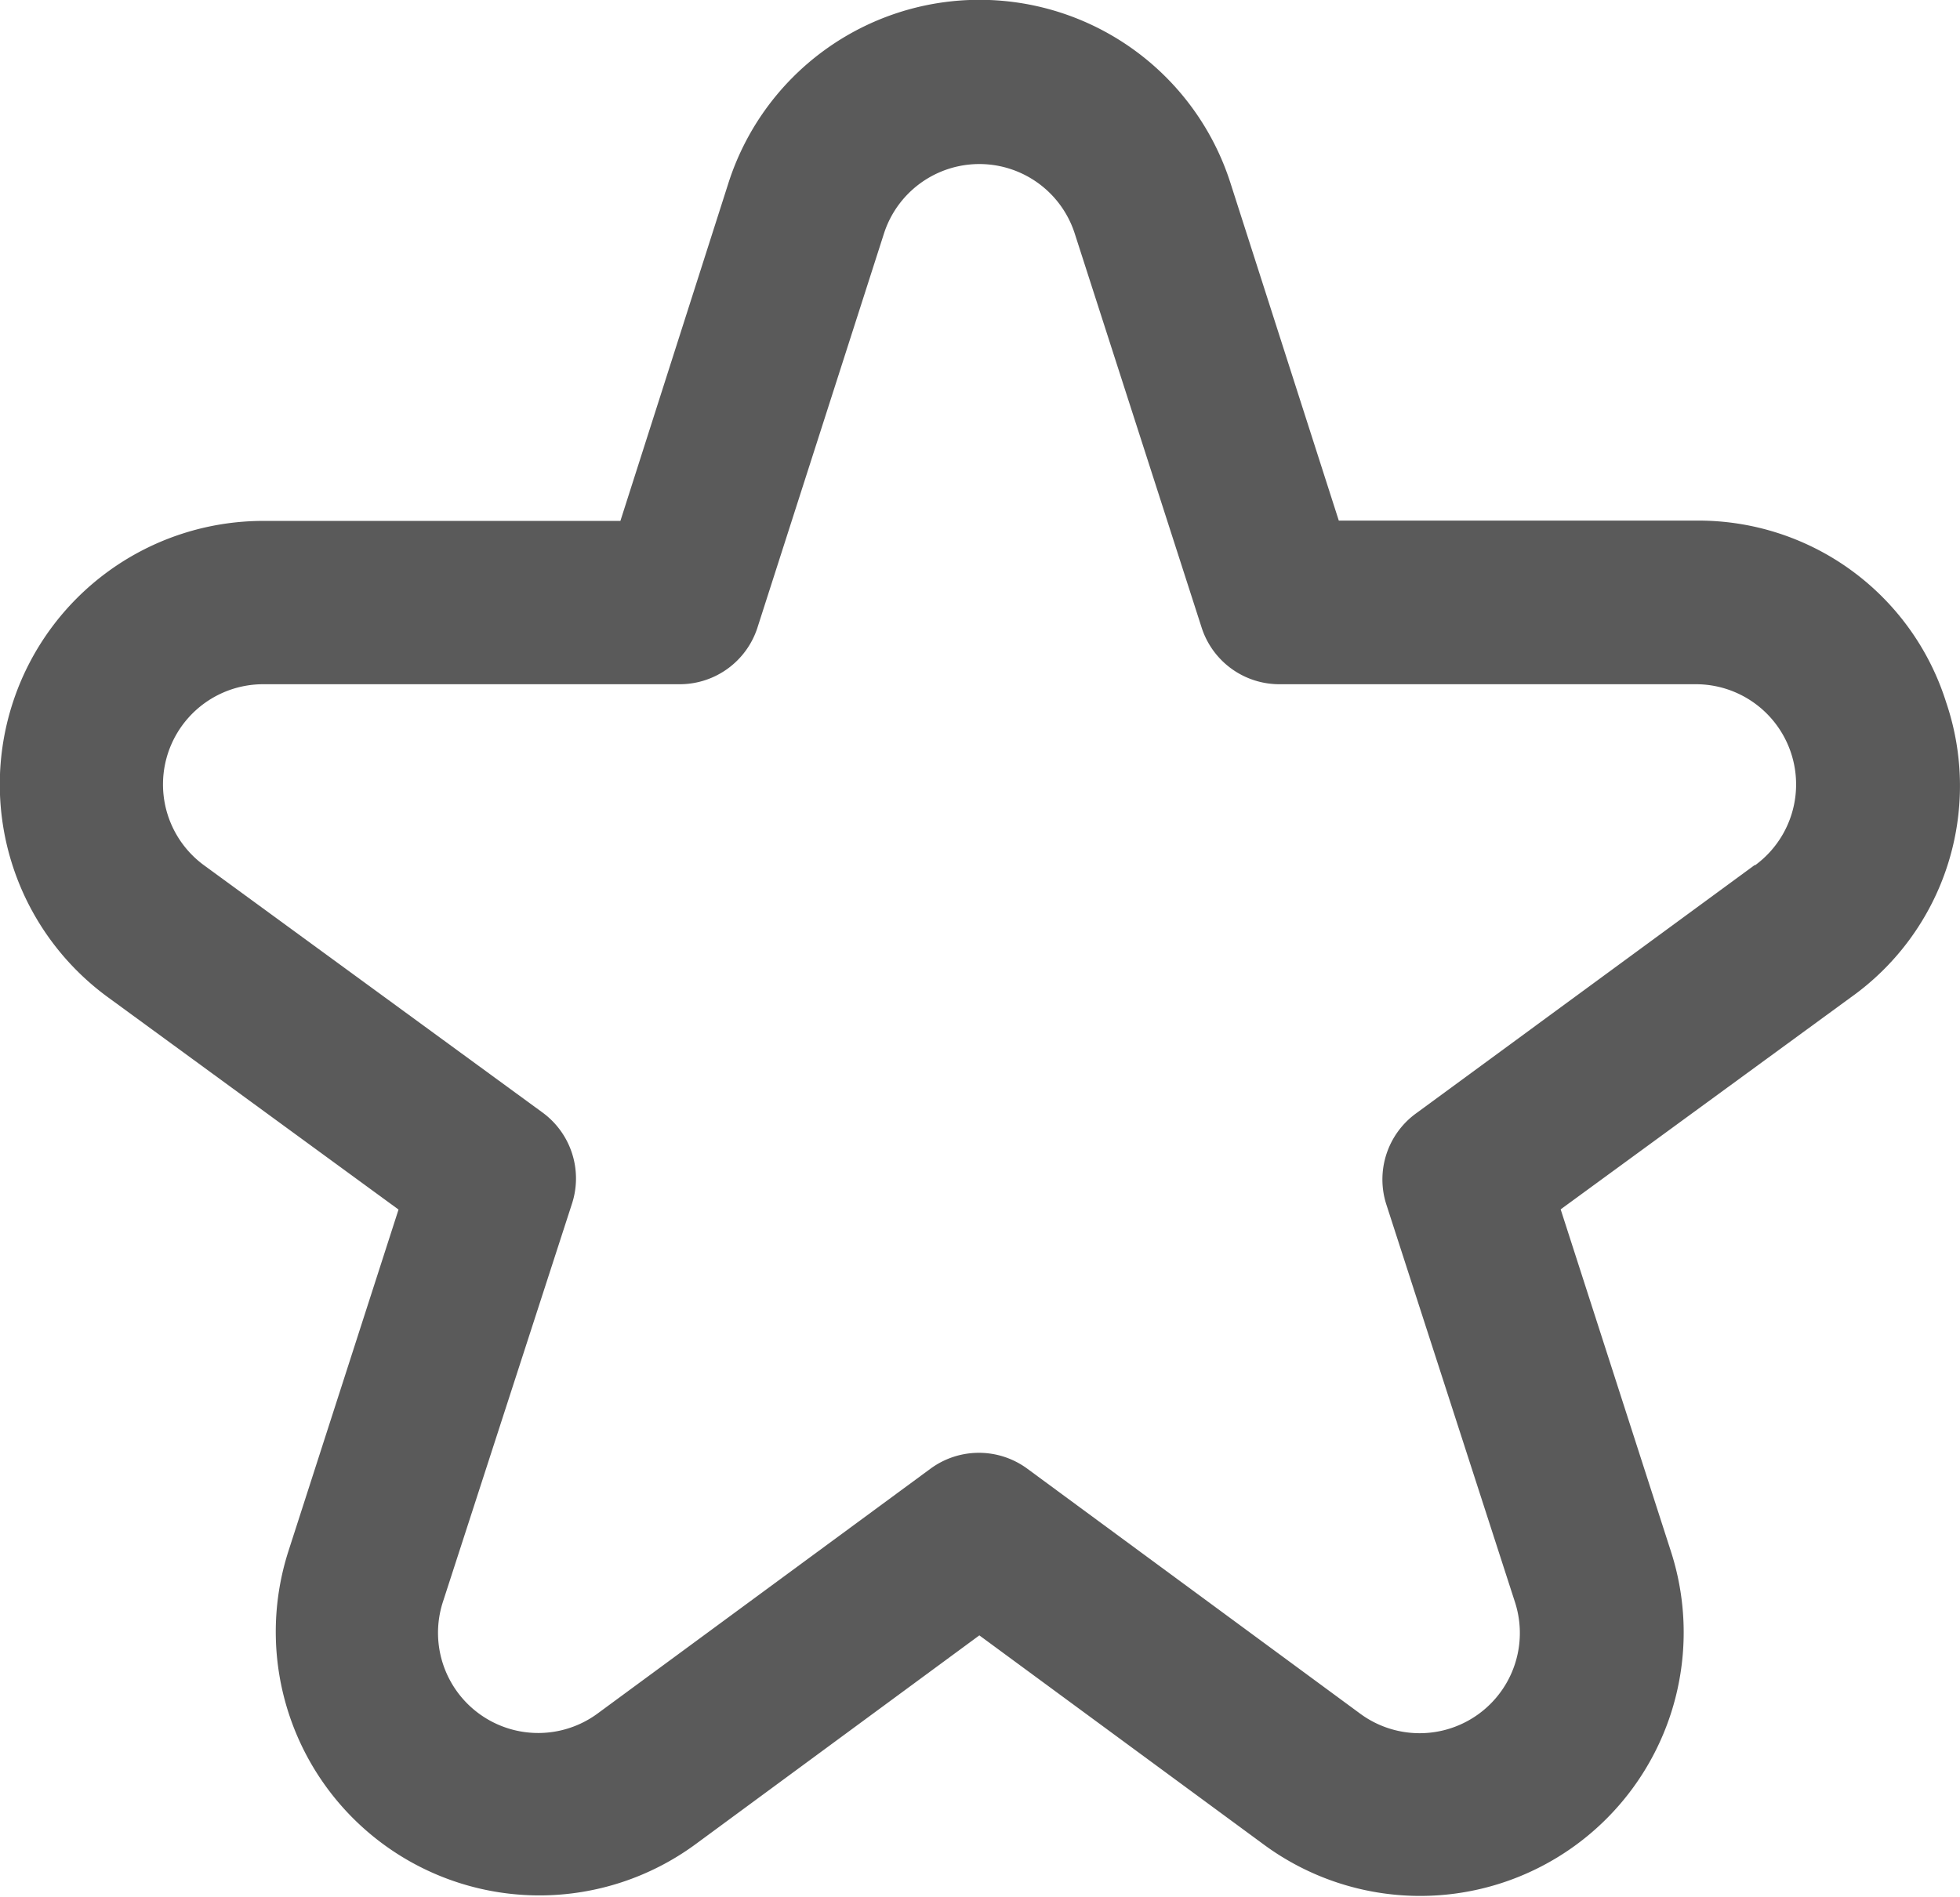 <svg xmlns="http://www.w3.org/2000/svg" width="19.559" height="18.936" viewBox="0 0 19.559 18.936">
  <g id="Group_56042" data-name="Group 56042" transform="translate(-929.001 -505.148)">
    <path id="star_2_" data-name="star (2)" d="M19.43,7.2a2.591,2.591,0,0,0-2.5-1.814H13.369L12.288,2.017a2.63,2.63,0,0,0-5.01,0L6.2,5.389H2.635a2.63,2.63,0,0,0-1.549,4.754l2.9,2.119-1.1,3.413A2.631,2.631,0,0,0,6.945,18.6l2.837-2.088L12.621,18.6a2.63,2.63,0,0,0,4.062-2.927l-1.1-3.413,2.9-2.119A2.59,2.59,0,0,0,19.43,7.2Zm-1.91,1.623L14.143,11.3a.815.815,0,0,0-.3.91l1.284,3.97a1,1,0,0,1-1.545,1.113l-3.322-2.445a.815.815,0,0,0-.965,0L5.979,17.287A1,1,0,0,1,4.43,16.174L5.718,12.2a.815.815,0,0,0-.3-.91L2.045,8.826a1,1,0,0,1,.59-1.807H6.792a.815.815,0,0,0,.776-.566L8.832,2.515a1,1,0,0,1,1.9,0L12,6.453a.815.815,0,0,0,.776.566h4.157a1,1,0,0,1,.59,1.807Z" transform="translate(928.992 504.958)" fill="#5a5a5a"/>
  </g>
</svg>
